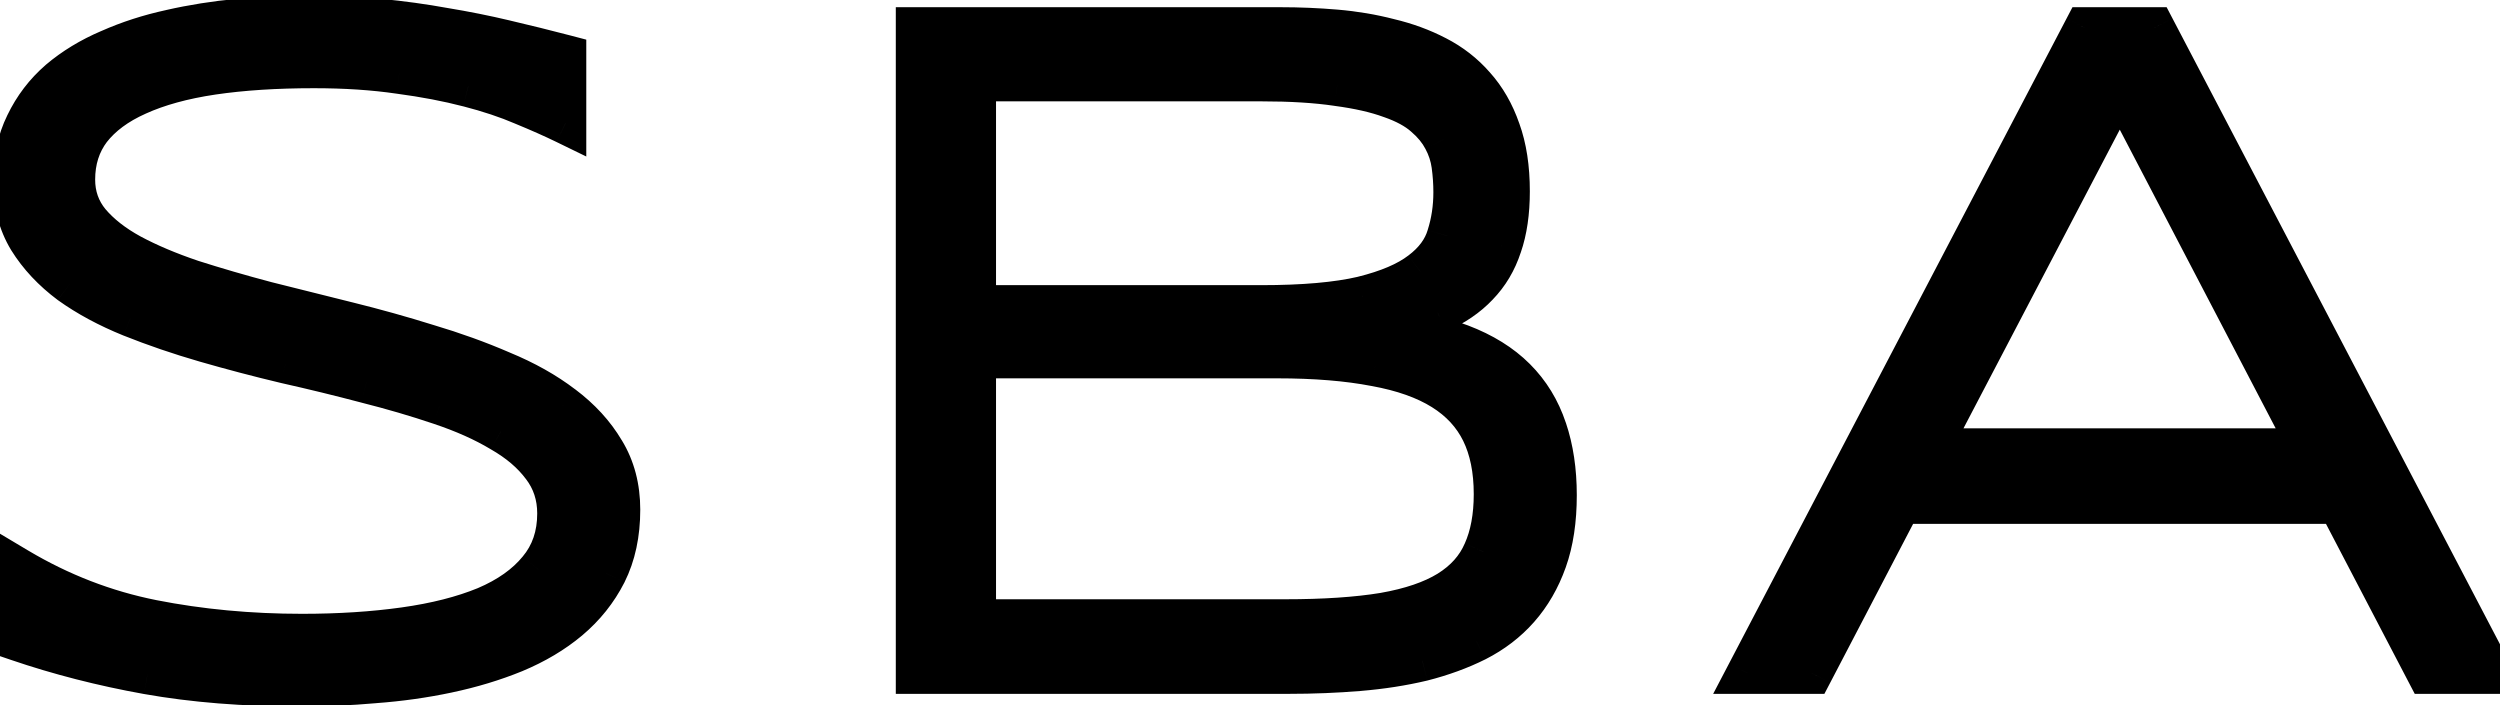 <svg xmlns="http://www.w3.org/2000/svg" width="78" height="22" viewBox="0 0 78 22" fill="none"><path d="M17.644 3.847C17.263 3.661 16.823 3.466 16.325 3.261C15.827 3.046 15.256 2.855 14.611 2.689C13.977 2.523 13.259 2.387 12.458 2.279C11.657 2.162 10.769 2.104 9.792 2.104C8.61 2.104 7.556 2.172 6.628 2.309C5.71 2.445 4.929 2.66 4.284 2.953C3.649 3.236 3.161 3.598 2.819 4.037C2.487 4.477 2.321 4.999 2.321 5.604C2.321 6.112 2.478 6.557 2.79 6.938C3.112 7.318 3.542 7.655 4.079 7.948C4.626 8.241 5.261 8.51 5.983 8.754C6.716 8.988 7.487 9.213 8.298 9.428C9.118 9.633 9.958 9.843 10.817 10.058C11.687 10.273 12.526 10.507 13.337 10.761C14.157 11.005 14.929 11.283 15.651 11.596C16.384 11.898 17.019 12.255 17.556 12.665C18.102 13.075 18.532 13.544 18.845 14.071C19.167 14.599 19.328 15.209 19.328 15.902C19.328 16.654 19.186 17.314 18.903 17.88C18.62 18.436 18.234 18.92 17.746 19.33C17.268 19.73 16.701 20.067 16.047 20.341C15.402 20.605 14.709 20.814 13.967 20.971C13.234 21.127 12.473 21.234 11.682 21.293C10.9 21.361 10.129 21.395 9.367 21.395C7.619 21.395 6.032 21.269 4.606 21.015C3.19 20.761 1.838 20.414 0.549 19.975V17.733C1.877 18.524 3.278 19.066 4.753 19.359C6.237 19.652 7.795 19.799 9.426 19.799C10.578 19.799 11.643 19.73 12.619 19.594C13.596 19.457 14.44 19.242 15.153 18.949C15.866 18.646 16.418 18.256 16.809 17.777C17.209 17.299 17.409 16.713 17.409 16.02C17.409 15.463 17.248 14.975 16.926 14.555C16.613 14.135 16.184 13.769 15.637 13.456C15.1 13.134 14.465 12.851 13.732 12.606C13.01 12.362 12.243 12.138 11.433 11.933C10.622 11.718 9.782 11.513 8.913 11.317C8.054 11.112 7.219 10.893 6.408 10.658C5.598 10.424 4.826 10.16 4.094 9.867C3.371 9.574 2.736 9.232 2.189 8.842C1.652 8.441 1.223 7.982 0.9 7.465C0.588 6.947 0.432 6.347 0.432 5.663C0.432 4.989 0.559 4.394 0.812 3.876C1.066 3.349 1.413 2.895 1.853 2.514C2.302 2.133 2.824 1.815 3.42 1.562C4.016 1.298 4.65 1.093 5.324 0.946C6.008 0.79 6.716 0.678 7.448 0.609C8.181 0.541 8.903 0.507 9.616 0.507C10.398 0.507 11.135 0.541 11.828 0.609C12.531 0.678 13.205 0.771 13.85 0.888C14.504 0.995 15.139 1.122 15.754 1.269C16.379 1.415 17.009 1.571 17.644 1.737V3.847ZM48.548 15.448C48.548 16.23 48.446 16.908 48.241 17.484C48.035 18.061 47.748 18.559 47.376 18.979C47.015 19.389 46.576 19.726 46.058 19.989C45.55 20.243 44.989 20.448 44.373 20.605C43.758 20.751 43.099 20.854 42.396 20.912C41.693 20.971 40.965 21 40.213 21H28.597V0.873H39.95C40.526 0.873 41.102 0.897 41.678 0.946C42.254 0.995 42.806 1.088 43.333 1.225C43.87 1.352 44.364 1.532 44.813 1.767C45.272 2.001 45.667 2.309 45.999 2.689C46.341 3.07 46.605 3.529 46.79 4.066C46.986 4.604 47.083 5.238 47.083 5.971C47.083 6.625 47 7.191 46.834 7.67C46.678 8.148 46.434 8.559 46.102 8.9C45.78 9.242 45.365 9.525 44.857 9.75C44.349 9.965 43.753 10.136 43.07 10.263C44.046 10.331 44.881 10.497 45.575 10.761C46.268 11.024 46.834 11.376 47.274 11.815C47.713 12.255 48.035 12.782 48.241 13.398C48.446 14.003 48.548 14.687 48.548 15.448ZM45.37 6C45.37 5.717 45.35 5.434 45.311 5.15C45.272 4.867 45.184 4.599 45.047 4.345C44.91 4.081 44.71 3.837 44.447 3.612C44.193 3.388 43.841 3.197 43.392 3.041C42.943 2.875 42.386 2.748 41.722 2.66C41.068 2.562 40.277 2.514 39.349 2.514H30.428V9.545H39.349C40.667 9.545 41.722 9.452 42.513 9.267C43.304 9.071 43.91 8.812 44.33 8.49C44.759 8.168 45.038 7.792 45.164 7.362C45.301 6.933 45.37 6.479 45.37 6ZM46.629 15.419C46.629 14.657 46.498 14.008 46.234 13.471C45.97 12.934 45.565 12.494 45.018 12.152C44.471 11.81 43.768 11.562 42.909 11.405C42.049 11.239 41.029 11.156 39.847 11.156H30.428V19.345H40.096C41.317 19.345 42.342 19.276 43.172 19.14C44.012 18.993 44.686 18.764 45.194 18.451C45.711 18.129 46.078 17.719 46.292 17.221C46.517 16.723 46.629 16.122 46.629 15.419ZM75.732 21L72.964 15.697H59.297L56.528 21H54.521L65.053 0.873H67.207L77.739 21H75.732ZM66.138 2.646L60.19 14.013H72.07L66.138 2.646Z" fill="black"></path><path d="M17.644 3.847L17.36 4.429L18.292 4.883V3.847H17.644ZM16.325 3.261L16.068 3.856L16.078 3.86L16.325 3.261ZM14.611 2.689L14.447 3.317L14.45 3.317L14.611 2.689ZM12.458 2.279L12.364 2.921L12.372 2.922L12.458 2.279ZM6.628 2.309L6.533 1.667L6.532 1.668L6.628 2.309ZM4.284 2.953L4.548 3.545L4.552 3.543L4.284 2.953ZM2.819 4.037L2.308 3.639L2.302 3.646L2.819 4.037ZM2.79 6.938L2.289 7.349L2.295 7.356L2.79 6.938ZM4.079 7.948L3.769 8.517L3.773 8.52L4.079 7.948ZM5.983 8.754L5.776 9.368L5.786 9.371L5.983 8.754ZM8.298 9.428L8.132 10.054L8.141 10.056L8.298 9.428ZM10.817 10.058L10.66 10.686L10.662 10.687L10.817 10.058ZM13.337 10.761L13.143 11.379L13.152 11.382L13.337 10.761ZM15.651 11.596L15.394 12.191L15.404 12.195L15.651 11.596ZM17.556 12.665L17.162 13.18L17.167 13.184L17.556 12.665ZM18.845 14.071L18.287 14.402L18.292 14.409L18.845 14.071ZM18.903 17.88L19.481 18.174L19.483 18.17L18.903 17.88ZM17.746 19.33L18.162 19.827L18.163 19.826L17.746 19.33ZM16.047 20.341L16.292 20.941L16.297 20.939L16.047 20.341ZM13.967 20.971L13.833 20.337L13.832 20.337L13.967 20.971ZM11.682 21.293L11.634 20.646L11.625 20.647L11.682 21.293ZM4.606 21.015L4.492 21.653L4.493 21.653L4.606 21.015ZM0.549 19.975H-0.099V20.438L0.34 20.588L0.549 19.975ZM0.549 17.733L0.88 17.177L-0.099 16.593V17.733H0.549ZM4.753 19.359L4.627 19.995L4.627 19.995L4.753 19.359ZM15.153 18.949L15.4 19.549L15.407 19.546L15.153 18.949ZM16.809 17.777L16.311 17.361L16.306 17.367L16.809 17.777ZM16.926 14.555L16.406 14.942L16.412 14.949L16.926 14.555ZM15.637 13.456L15.303 14.012L15.315 14.019L15.637 13.456ZM13.732 12.606L13.525 13.22L13.527 13.221L13.732 12.606ZM11.433 11.933L11.267 12.559L11.274 12.561L11.433 11.933ZM8.913 11.317L8.763 11.948L8.771 11.95L8.913 11.317ZM4.094 9.867L3.85 10.468L3.853 10.469L4.094 9.867ZM2.189 8.842L1.802 9.362L1.813 9.369L2.189 8.842ZM0.9 7.465L0.345 7.8L0.35 7.807L0.9 7.465ZM0.812 3.876L1.394 4.161L1.396 4.157L0.812 3.876ZM1.853 2.514L1.433 2.019L1.428 2.024L1.853 2.514ZM3.42 1.562L3.674 2.158L3.682 2.154L3.42 1.562ZM5.324 0.946L5.462 1.58L5.469 1.578L5.324 0.946ZM11.828 0.609L11.764 1.254L11.765 1.254L11.828 0.609ZM13.85 0.888L13.734 1.525L13.745 1.527L13.85 0.888ZM15.754 1.269L15.604 1.899L15.606 1.9L15.754 1.269ZM17.644 1.737H18.292V1.237L17.808 1.11L17.644 1.737ZM17.927 3.264C17.532 3.071 17.079 2.87 16.572 2.661L16.078 3.86C16.567 4.061 16.994 4.251 17.36 4.429L17.927 3.264ZM16.582 2.666C16.047 2.435 15.443 2.234 14.773 2.062L14.45 3.317C15.069 3.477 15.607 3.657 16.069 3.856L16.582 2.666ZM14.775 2.062C14.11 1.888 13.366 1.747 12.544 1.637L12.372 2.922C13.152 3.026 13.843 3.159 14.447 3.317L14.775 2.062ZM12.552 1.638C11.714 1.515 10.794 1.455 9.792 1.455V2.752C10.743 2.752 11.6 2.809 12.364 2.921L12.552 1.638ZM9.792 1.455C8.586 1.455 7.499 1.525 6.533 1.667L6.722 2.95C7.612 2.819 8.634 2.752 9.792 2.752V1.455ZM6.532 1.668C5.572 1.811 4.729 2.039 4.016 2.363L4.552 3.543C5.128 3.282 5.848 3.08 6.723 2.95L6.532 1.668ZM4.02 2.361C3.312 2.677 2.729 3.097 2.308 3.639L3.331 4.435C3.593 4.098 3.987 3.795 4.548 3.545L4.02 2.361ZM2.302 3.646C1.877 4.21 1.673 4.873 1.673 5.604H2.969C2.969 5.125 3.098 4.744 3.336 4.428L2.302 3.646ZM1.673 5.604C1.673 6.257 1.878 6.848 2.289 7.349L3.291 6.526C3.077 6.265 2.969 5.967 2.969 5.604H1.673ZM2.295 7.356C2.679 7.81 3.177 8.194 3.769 8.517L4.389 7.379C3.907 7.116 3.545 6.827 3.285 6.519L2.295 7.356ZM3.773 8.52C4.358 8.833 5.027 9.115 5.776 9.368L6.191 8.14C5.495 7.905 4.894 7.65 4.385 7.377L3.773 8.52ZM5.786 9.371C6.53 9.609 7.312 9.837 8.132 10.054L8.464 8.801C7.663 8.589 6.902 8.367 6.181 8.137L5.786 9.371ZM8.141 10.056C8.142 10.057 8.144 10.057 8.145 10.058C8.147 10.058 8.149 10.059 8.15 10.059C8.152 10.059 8.153 10.06 8.155 10.06C8.157 10.06 8.158 10.061 8.16 10.061C8.161 10.062 8.163 10.062 8.165 10.062C8.166 10.063 8.168 10.063 8.169 10.064C8.171 10.064 8.173 10.065 8.174 10.065C8.176 10.065 8.178 10.066 8.179 10.066C8.181 10.066 8.182 10.067 8.184 10.067C8.186 10.068 8.187 10.068 8.189 10.069C8.19 10.069 8.192 10.069 8.194 10.07C8.195 10.07 8.197 10.071 8.198 10.071C8.2 10.071 8.202 10.072 8.203 10.072C8.205 10.073 8.206 10.073 8.208 10.073C8.21 10.074 8.211 10.074 8.213 10.075C8.214 10.075 8.216 10.075 8.218 10.076C8.219 10.076 8.221 10.077 8.222 10.077C8.224 10.077 8.226 10.078 8.227 10.078C8.229 10.079 8.23 10.079 8.232 10.079C8.234 10.08 8.235 10.08 8.237 10.081C8.238 10.081 8.24 10.081 8.242 10.082C8.243 10.082 8.245 10.083 8.246 10.083C8.248 10.083 8.25 10.084 8.251 10.084C8.253 10.085 8.255 10.085 8.256 10.085C8.258 10.086 8.259 10.086 8.261 10.087C8.263 10.087 8.264 10.087 8.266 10.088C8.267 10.088 8.269 10.089 8.271 10.089C8.272 10.089 8.274 10.09 8.275 10.09C8.277 10.091 8.279 10.091 8.28 10.091C8.282 10.092 8.283 10.092 8.285 10.093C8.287 10.093 8.288 10.093 8.29 10.094C8.291 10.094 8.293 10.095 8.295 10.095C8.296 10.095 8.298 10.096 8.3 10.096C8.301 10.097 8.303 10.097 8.304 10.098C8.306 10.098 8.308 10.098 8.309 10.099C8.311 10.099 8.312 10.1 8.314 10.1C8.316 10.1 8.317 10.101 8.319 10.101C8.32 10.101 8.322 10.102 8.324 10.102C8.325 10.103 8.327 10.103 8.328 10.104C8.33 10.104 8.332 10.104 8.333 10.105C8.335 10.105 8.336 10.105 8.338 10.106C8.34 10.106 8.341 10.107 8.343 10.107C8.345 10.107 8.346 10.108 8.348 10.108C8.349 10.109 8.351 10.109 8.353 10.11C8.354 10.11 8.356 10.11 8.357 10.111C8.359 10.111 8.361 10.111 8.362 10.112C8.364 10.112 8.365 10.113 8.367 10.113C8.369 10.114 8.37 10.114 8.372 10.114C8.373 10.115 8.375 10.115 8.377 10.116C8.378 10.116 8.38 10.116 8.382 10.117C8.383 10.117 8.385 10.118 8.386 10.118C8.388 10.118 8.39 10.119 8.391 10.119C8.393 10.12 8.394 10.12 8.396 10.12C8.398 10.121 8.399 10.121 8.401 10.122C8.402 10.122 8.404 10.122 8.406 10.123C8.407 10.123 8.409 10.124 8.411 10.124C8.412 10.124 8.414 10.125 8.415 10.125C8.417 10.126 8.419 10.126 8.42 10.126C8.422 10.127 8.423 10.127 8.425 10.128C8.427 10.128 8.428 10.128 8.43 10.129C8.431 10.129 8.433 10.13 8.435 10.13C8.436 10.13 8.438 10.131 8.44 10.131C8.441 10.132 8.443 10.132 8.444 10.133C8.446 10.133 8.448 10.133 8.449 10.134C8.451 10.134 8.452 10.134 8.454 10.135C8.456 10.135 8.457 10.136 8.459 10.136C8.46 10.136 8.462 10.137 8.464 10.137C8.465 10.138 8.467 10.138 8.469 10.139C8.47 10.139 8.472 10.139 8.473 10.14C8.475 10.14 8.477 10.14 8.478 10.141C8.48 10.141 8.481 10.142 8.483 10.142C8.485 10.143 8.486 10.143 8.488 10.143C8.489 10.144 8.491 10.144 8.493 10.145C8.494 10.145 8.496 10.145 8.498 10.146C8.499 10.146 8.501 10.147 8.502 10.147C8.504 10.147 8.506 10.148 8.507 10.148C8.509 10.149 8.51 10.149 8.512 10.149C8.514 10.15 8.515 10.15 8.517 10.151C8.519 10.151 8.52 10.151 8.522 10.152C8.523 10.152 8.525 10.153 8.527 10.153C8.528 10.153 8.53 10.154 8.531 10.154C8.533 10.155 8.535 10.155 8.536 10.155C8.538 10.156 8.54 10.156 8.541 10.157C8.543 10.157 8.544 10.158 8.546 10.158C8.548 10.158 8.549 10.159 8.551 10.159C8.552 10.159 8.554 10.16 8.556 10.16C8.557 10.161 8.559 10.161 8.561 10.162C8.562 10.162 8.564 10.162 8.565 10.163C8.567 10.163 8.569 10.164 8.57 10.164C8.572 10.164 8.573 10.165 8.575 10.165C8.577 10.165 8.578 10.166 8.58 10.166C8.582 10.167 8.583 10.167 8.585 10.168C8.586 10.168 8.588 10.168 8.59 10.169C8.591 10.169 8.593 10.17 8.594 10.17C8.596 10.17 8.598 10.171 8.599 10.171C8.601 10.172 8.603 10.172 8.604 10.172C8.606 10.173 8.607 10.173 8.609 10.174C8.611 10.174 8.612 10.174 8.614 10.175C8.615 10.175 8.617 10.176 8.619 10.176C8.62 10.176 8.622 10.177 8.624 10.177C8.625 10.178 8.627 10.178 8.628 10.178C8.63 10.179 8.632 10.179 8.633 10.18C8.635 10.18 8.636 10.181 8.638 10.181C8.64 10.181 8.641 10.182 8.643 10.182C8.645 10.182 8.646 10.183 8.648 10.183C8.649 10.184 8.651 10.184 8.653 10.184C8.654 10.185 8.656 10.185 8.658 10.186C8.659 10.186 8.661 10.187 8.662 10.187C8.664 10.187 8.666 10.188 8.667 10.188C8.669 10.189 8.67 10.189 8.672 10.189C8.674 10.19 8.675 10.19 8.677 10.191C8.679 10.191 8.68 10.191 8.682 10.192C8.683 10.192 8.685 10.193 8.687 10.193C8.688 10.193 8.69 10.194 8.691 10.194C8.693 10.195 8.695 10.195 8.696 10.195C8.698 10.196 8.7 10.196 8.701 10.197C8.703 10.197 8.704 10.197 8.706 10.198C8.708 10.198 8.709 10.199 8.711 10.199C8.713 10.2 8.714 10.2 8.716 10.2C8.717 10.201 8.719 10.201 8.721 10.201C8.722 10.202 8.724 10.202 8.726 10.203C8.727 10.203 8.729 10.204 8.73 10.204C8.732 10.204 8.734 10.205 8.735 10.205C8.737 10.206 8.738 10.206 8.74 10.206C8.742 10.207 8.743 10.207 8.745 10.208C8.747 10.208 8.748 10.208 8.75 10.209C8.751 10.209 8.753 10.21 8.755 10.21C8.756 10.21 8.758 10.211 8.76 10.211C8.761 10.212 8.763 10.212 8.764 10.213C8.766 10.213 8.768 10.213 8.769 10.214C8.771 10.214 8.773 10.214 8.774 10.215C8.776 10.215 8.777 10.216 8.779 10.216C8.781 10.216 8.782 10.217 8.784 10.217C8.786 10.218 8.787 10.218 8.789 10.219C8.79 10.219 8.792 10.219 8.794 10.22C8.795 10.22 8.797 10.221 8.798 10.221C8.8 10.221 8.802 10.222 8.803 10.222C8.805 10.223 8.807 10.223 8.808 10.223C8.81 10.224 8.811 10.224 8.813 10.225C8.815 10.225 8.816 10.225 8.818 10.226C8.82 10.226 8.821 10.227 8.823 10.227C8.824 10.227 8.826 10.228 8.828 10.228C8.829 10.229 8.831 10.229 8.833 10.229C8.834 10.23 8.836 10.23 8.837 10.231C8.839 10.231 8.841 10.232 8.842 10.232C8.844 10.232 8.846 10.233 8.847 10.233C8.849 10.234 8.85 10.234 8.852 10.234C8.854 10.235 8.855 10.235 8.857 10.236C8.859 10.236 8.86 10.236 8.862 10.237C8.863 10.237 8.865 10.238 8.867 10.238C8.868 10.238 8.87 10.239 8.872 10.239C8.873 10.24 8.875 10.24 8.876 10.241C8.878 10.241 8.88 10.241 8.881 10.242C8.883 10.242 8.885 10.242 8.886 10.243C8.888 10.243 8.889 10.244 8.891 10.244C8.893 10.245 8.894 10.245 8.896 10.245C8.898 10.246 8.899 10.246 8.901 10.247C8.902 10.247 8.904 10.247 8.906 10.248C8.907 10.248 8.909 10.249 8.911 10.249C8.912 10.249 8.914 10.25 8.915 10.25C8.917 10.251 8.919 10.251 8.92 10.251C8.922 10.252 8.924 10.252 8.925 10.253C8.927 10.253 8.928 10.254 8.93 10.254C8.932 10.254 8.933 10.255 8.935 10.255C8.937 10.255 8.938 10.256 8.94 10.256C8.941 10.257 8.943 10.257 8.945 10.258C8.946 10.258 8.948 10.258 8.95 10.259C8.951 10.259 8.953 10.26 8.954 10.26C8.956 10.26 8.958 10.261 8.959 10.261C8.961 10.262 8.963 10.262 8.964 10.262C8.966 10.263 8.967 10.263 8.969 10.264C8.971 10.264 8.972 10.264 8.974 10.265C8.976 10.265 8.977 10.266 8.979 10.266C8.98 10.267 8.982 10.267 8.984 10.267C8.985 10.268 8.987 10.268 8.989 10.268C8.99 10.269 8.992 10.269 8.994 10.27C8.995 10.27 8.997 10.271 8.998 10.271C9 10.271 9.002 10.272 9.003 10.272C9.005 10.273 9.007 10.273 9.008 10.273C9.01 10.274 9.011 10.274 9.013 10.275C9.015 10.275 9.016 10.275 9.018 10.276C9.02 10.276 9.021 10.277 9.023 10.277C9.024 10.277 9.026 10.278 9.028 10.278C9.029 10.279 9.031 10.279 9.033 10.28C9.034 10.28 9.036 10.28 9.038 10.281C9.039 10.281 9.041 10.282 9.042 10.282C9.044 10.282 9.046 10.283 9.047 10.283C9.049 10.284 9.051 10.284 9.052 10.284C9.054 10.285 9.055 10.285 9.057 10.286C9.059 10.286 9.06 10.286 9.062 10.287C9.064 10.287 9.065 10.288 9.067 10.288C9.068 10.289 9.07 10.289 9.072 10.289C9.073 10.29 9.075 10.29 9.077 10.29C9.078 10.291 9.08 10.291 9.082 10.292C9.083 10.292 9.085 10.293 9.086 10.293C9.088 10.293 9.09 10.294 9.091 10.294C9.093 10.295 9.095 10.295 9.096 10.295C9.098 10.296 9.099 10.296 9.101 10.297C9.103 10.297 9.104 10.297 9.106 10.298C9.108 10.298 9.109 10.299 9.111 10.299C9.113 10.3 9.114 10.3 9.116 10.3C9.117 10.301 9.119 10.301 9.121 10.302C9.122 10.302 9.124 10.302 9.126 10.303C9.127 10.303 9.129 10.304 9.13 10.304C9.132 10.304 9.134 10.305 9.135 10.305C9.137 10.306 9.139 10.306 9.14 10.306C9.142 10.307 9.144 10.307 9.145 10.308C9.147 10.308 9.148 10.309 9.15 10.309C9.152 10.309 9.153 10.31 9.155 10.31C9.157 10.31 9.158 10.311 9.16 10.311C9.162 10.312 9.163 10.312 9.165 10.313C9.166 10.313 9.168 10.313 9.17 10.314C9.171 10.314 9.173 10.315 9.175 10.315C9.176 10.315 9.178 10.316 9.179 10.316C9.181 10.317 9.183 10.317 9.184 10.318C9.186 10.318 9.188 10.318 9.189 10.319C9.191 10.319 9.193 10.319 9.194 10.32C9.196 10.32 9.197 10.321 9.199 10.321C9.201 10.322 9.202 10.322 9.204 10.322C9.206 10.323 9.207 10.323 9.209 10.324C9.211 10.324 9.212 10.324 9.214 10.325C9.215 10.325 9.217 10.326 9.219 10.326C9.22 10.326 9.222 10.327 9.224 10.327C9.225 10.328 9.227 10.328 9.229 10.329C9.23 10.329 9.232 10.329 9.233 10.33C9.235 10.33 9.237 10.331 9.238 10.331C9.24 10.331 9.242 10.332 9.243 10.332C9.245 10.333 9.247 10.333 9.248 10.333C9.25 10.334 9.251 10.334 9.253 10.335C9.255 10.335 9.256 10.335 9.258 10.336C9.26 10.336 9.261 10.337 9.263 10.337C9.265 10.338 9.266 10.338 9.268 10.338C9.269 10.339 9.271 10.339 9.273 10.339C9.274 10.34 9.276 10.34 9.278 10.341C9.279 10.341 9.281 10.342 9.283 10.342C9.284 10.342 9.286 10.343 9.287 10.343C9.289 10.344 9.291 10.344 9.292 10.345C9.294 10.345 9.296 10.345 9.297 10.346C9.299 10.346 9.301 10.347 9.302 10.347C9.304 10.347 9.305 10.348 9.307 10.348C9.309 10.348 9.31 10.349 9.312 10.349C9.314 10.35 9.315 10.35 9.317 10.351C9.319 10.351 9.32 10.351 9.322 10.352C9.323 10.352 9.325 10.353 9.327 10.353C9.328 10.354 9.33 10.354 9.332 10.354C9.333 10.355 9.335 10.355 9.337 10.355C9.338 10.356 9.34 10.356 9.341 10.357C9.343 10.357 9.345 10.358 9.346 10.358C9.348 10.358 9.35 10.359 9.351 10.359C9.353 10.36 9.355 10.36 9.356 10.36C9.358 10.361 9.36 10.361 9.361 10.362C9.363 10.362 9.364 10.363 9.366 10.363C9.368 10.363 9.369 10.364 9.371 10.364C9.373 10.364 9.374 10.365 9.376 10.365C9.378 10.366 9.379 10.366 9.381 10.367C9.382 10.367 9.384 10.367 9.386 10.368C9.387 10.368 9.389 10.369 9.391 10.369C9.392 10.37 9.394 10.37 9.396 10.37C9.397 10.371 9.399 10.371 9.401 10.371C9.402 10.372 9.404 10.372 9.405 10.373C9.407 10.373 9.409 10.374 9.41 10.374C9.412 10.374 9.414 10.375 9.415 10.375C9.417 10.376 9.419 10.376 9.42 10.376C9.422 10.377 9.424 10.377 9.425 10.378C9.427 10.378 9.428 10.379 9.43 10.379C9.432 10.379 9.433 10.38 9.435 10.38C9.437 10.38 9.438 10.381 9.44 10.381C9.442 10.382 9.443 10.382 9.445 10.383C9.447 10.383 9.448 10.383 9.45 10.384C9.451 10.384 9.453 10.385 9.455 10.385C9.456 10.386 9.458 10.386 9.46 10.386C9.461 10.387 9.463 10.387 9.465 10.387C9.466 10.388 9.468 10.388 9.469 10.389C9.471 10.389 9.473 10.39 9.474 10.39C9.476 10.39 9.478 10.391 9.479 10.391C9.481 10.392 9.483 10.392 9.484 10.392C9.486 10.393 9.488 10.393 9.489 10.394C9.491 10.394 9.492 10.395 9.494 10.395C9.496 10.395 9.497 10.396 9.499 10.396C9.501 10.396 9.502 10.397 9.504 10.397C9.506 10.398 9.507 10.398 9.509 10.399C9.511 10.399 9.512 10.399 9.514 10.4C9.516 10.4 9.517 10.401 9.519 10.401C9.52 10.402 9.522 10.402 9.524 10.402C9.525 10.403 9.527 10.403 9.529 10.403C9.53 10.404 9.532 10.404 9.534 10.405C9.535 10.405 9.537 10.406 9.539 10.406C9.54 10.406 9.542 10.407 9.543 10.407C9.545 10.408 9.547 10.408 9.548 10.409C9.55 10.409 9.552 10.409 9.553 10.41C9.555 10.41 9.557 10.411 9.558 10.411C9.56 10.411 9.562 10.412 9.563 10.412C9.565 10.413 9.567 10.413 9.568 10.413C9.57 10.414 9.571 10.414 9.573 10.415C9.575 10.415 9.576 10.415 9.578 10.416C9.58 10.416 9.581 10.417 9.583 10.417C9.585 10.418 9.586 10.418 9.588 10.418C9.59 10.419 9.591 10.419 9.593 10.42C9.594 10.42 9.596 10.42 9.598 10.421C9.599 10.421 9.601 10.422 9.603 10.422C9.604 10.422 9.606 10.423 9.608 10.423C9.609 10.424 9.611 10.424 9.613 10.425C9.614 10.425 9.616 10.425 9.618 10.426C9.619 10.426 9.621 10.427 9.622 10.427C9.624 10.427 9.626 10.428 9.627 10.428C9.629 10.429 9.631 10.429 9.632 10.43C9.634 10.43 9.636 10.43 9.637 10.431C9.639 10.431 9.641 10.431 9.642 10.432C9.644 10.432 9.646 10.433 9.647 10.433C9.649 10.434 9.651 10.434 9.652 10.434C9.654 10.435 9.655 10.435 9.657 10.436C9.659 10.436 9.66 10.437 9.662 10.437C9.664 10.437 9.665 10.438 9.667 10.438C9.669 10.438 9.67 10.439 9.672 10.439C9.674 10.44 9.675 10.44 9.677 10.441C9.679 10.441 9.68 10.441 9.682 10.442C9.683 10.442 9.685 10.443 9.687 10.443C9.688 10.444 9.69 10.444 9.692 10.444C9.693 10.445 9.695 10.445 9.697 10.445C9.698 10.446 9.7 10.446 9.702 10.447C9.703 10.447 9.705 10.448 9.707 10.448C9.708 10.448 9.71 10.449 9.712 10.449C9.713 10.45 9.715 10.45 9.716 10.45C9.718 10.451 9.72 10.451 9.721 10.452C9.723 10.452 9.725 10.453 9.726 10.453C9.728 10.453 9.73 10.454 9.731 10.454C9.733 10.455 9.735 10.455 9.736 10.455C9.738 10.456 9.74 10.456 9.741 10.457C9.743 10.457 9.745 10.457 9.746 10.458C9.748 10.458 9.749 10.459 9.751 10.459C9.753 10.46 9.754 10.46 9.756 10.46C9.758 10.461 9.759 10.461 9.761 10.462C9.763 10.462 9.764 10.463 9.766 10.463C9.768 10.463 9.769 10.464 9.771 10.464C9.773 10.464 9.774 10.465 9.776 10.465C9.778 10.466 9.779 10.466 9.781 10.467C9.783 10.467 9.784 10.467 9.786 10.468C9.787 10.468 9.789 10.469 9.791 10.469C9.792 10.47 9.794 10.47 9.796 10.47C9.797 10.471 9.799 10.471 9.801 10.472C9.802 10.472 9.804 10.472 9.806 10.473C9.807 10.473 9.809 10.474 9.811 10.474C9.812 10.474 9.814 10.475 9.816 10.475C9.817 10.476 9.819 10.476 9.821 10.476C9.822 10.477 9.824 10.477 9.826 10.478C9.827 10.478 9.829 10.479 9.83 10.479C9.832 10.479 9.834 10.48 9.835 10.48C9.837 10.481 9.839 10.481 9.84 10.482C9.842 10.482 9.844 10.482 9.845 10.483C9.847 10.483 9.849 10.483 9.85 10.484C9.852 10.484 9.854 10.485 9.855 10.485C9.857 10.486 9.859 10.486 9.86 10.486C9.862 10.487 9.864 10.487 9.865 10.488C9.867 10.488 9.869 10.489 9.87 10.489C9.872 10.489 9.873 10.49 9.875 10.49C9.877 10.491 9.878 10.491 9.88 10.491C9.882 10.492 9.883 10.492 9.885 10.493C9.887 10.493 9.888 10.493 9.89 10.494C9.892 10.494 9.893 10.495 9.895 10.495C9.897 10.495 9.898 10.496 9.9 10.496C9.902 10.497 9.903 10.497 9.905 10.498C9.907 10.498 9.908 10.498 9.91 10.499C9.912 10.499 9.913 10.5 9.915 10.5C9.917 10.501 9.918 10.501 9.92 10.501C9.921 10.502 9.923 10.502 9.925 10.503C9.926 10.503 9.928 10.503 9.93 10.504C9.931 10.504 9.933 10.505 9.935 10.505C9.936 10.505 9.938 10.506 9.94 10.506C9.941 10.507 9.943 10.507 9.945 10.508C9.946 10.508 9.948 10.508 9.95 10.509C9.951 10.509 9.953 10.51 9.955 10.51C9.956 10.51 9.958 10.511 9.96 10.511C9.961 10.512 9.963 10.512 9.965 10.512C9.966 10.513 9.968 10.513 9.97 10.514C9.971 10.514 9.973 10.515 9.975 10.515C9.976 10.515 9.978 10.516 9.979 10.516C9.981 10.517 9.983 10.517 9.984 10.518C9.986 10.518 9.988 10.518 9.989 10.519C9.991 10.519 9.993 10.52 9.994 10.52C9.996 10.52 9.998 10.521 9.999 10.521C10.001 10.522 10.003 10.522 10.004 10.523C10.006 10.523 10.008 10.523 10.009 10.524C10.011 10.524 10.013 10.524 10.014 10.525C10.016 10.525 10.018 10.526 10.019 10.526C10.021 10.527 10.023 10.527 10.024 10.527C10.026 10.528 10.028 10.528 10.029 10.529C10.031 10.529 10.033 10.53 10.034 10.53C10.036 10.53 10.038 10.531 10.039 10.531C10.041 10.532 10.043 10.532 10.044 10.532C10.046 10.533 10.047 10.533 10.049 10.534C10.051 10.534 10.053 10.534 10.054 10.535C10.056 10.535 10.057 10.536 10.059 10.536C10.061 10.537 10.062 10.537 10.064 10.537C10.066 10.538 10.068 10.538 10.069 10.539C10.071 10.539 10.072 10.54 10.074 10.54C10.076 10.54 10.077 10.541 10.079 10.541C10.081 10.542 10.082 10.542 10.084 10.542C10.086 10.543 10.087 10.543 10.089 10.544C10.091 10.544 10.092 10.544 10.094 10.545C10.096 10.545 10.097 10.546 10.099 10.546C10.101 10.546 10.102 10.547 10.104 10.547C10.106 10.548 10.107 10.548 10.109 10.549C10.111 10.549 10.112 10.549 10.114 10.55C10.116 10.55 10.117 10.551 10.119 10.551C10.121 10.552 10.122 10.552 10.124 10.552C10.126 10.553 10.127 10.553 10.129 10.554C10.131 10.554 10.132 10.554 10.134 10.555C10.136 10.555 10.137 10.556 10.139 10.556C10.141 10.556 10.142 10.557 10.144 10.557C10.146 10.558 10.147 10.558 10.149 10.559C10.151 10.559 10.152 10.559 10.154 10.56C10.156 10.56 10.157 10.561 10.159 10.561C10.161 10.562 10.162 10.562 10.164 10.562C10.165 10.563 10.167 10.563 10.169 10.564C10.171 10.564 10.172 10.564 10.174 10.565C10.175 10.565 10.177 10.566 10.179 10.566C10.181 10.566 10.182 10.567 10.184 10.567C10.185 10.568 10.187 10.568 10.189 10.569C10.191 10.569 10.192 10.569 10.194 10.57C10.195 10.57 10.197 10.571 10.199 10.571C10.2 10.572 10.202 10.572 10.204 10.572C10.206 10.573 10.207 10.573 10.209 10.574C10.21 10.574 10.212 10.574 10.214 10.575C10.216 10.575 10.217 10.576 10.219 10.576C10.22 10.576 10.222 10.577 10.224 10.577C10.226 10.578 10.227 10.578 10.229 10.579C10.23 10.579 10.232 10.579 10.234 10.58C10.236 10.58 10.237 10.581 10.239 10.581C10.241 10.582 10.242 10.582 10.244 10.582C10.245 10.583 10.247 10.583 10.249 10.584C10.251 10.584 10.252 10.584 10.254 10.585C10.255 10.585 10.257 10.586 10.259 10.586C10.26 10.586 10.262 10.587 10.264 10.587C10.265 10.588 10.267 10.588 10.269 10.589C10.27 10.589 10.272 10.589 10.274 10.59C10.275 10.59 10.277 10.591 10.279 10.591C10.28 10.591 10.282 10.592 10.284 10.592C10.286 10.593 10.287 10.593 10.289 10.594C10.29 10.594 10.292 10.594 10.294 10.595C10.296 10.595 10.297 10.596 10.299 10.596C10.3 10.597 10.302 10.597 10.304 10.597C10.306 10.598 10.307 10.598 10.309 10.599C10.31 10.599 10.312 10.599 10.314 10.6C10.316 10.6 10.317 10.601 10.319 10.601C10.32 10.601 10.322 10.602 10.324 10.602C10.325 10.603 10.327 10.603 10.329 10.604C10.331 10.604 10.332 10.604 10.334 10.605C10.335 10.605 10.337 10.606 10.339 10.606C10.341 10.607 10.342 10.607 10.344 10.607C10.345 10.608 10.347 10.608 10.349 10.609C10.351 10.609 10.352 10.609 10.354 10.61C10.355 10.61 10.357 10.611 10.359 10.611C10.361 10.611 10.362 10.612 10.364 10.612C10.366 10.613 10.367 10.613 10.369 10.614C10.371 10.614 10.372 10.614 10.374 10.615C10.376 10.615 10.377 10.616 10.379 10.616C10.381 10.617 10.382 10.617 10.384 10.617C10.386 10.618 10.387 10.618 10.389 10.619C10.391 10.619 10.392 10.619 10.394 10.62C10.396 10.62 10.397 10.621 10.399 10.621C10.401 10.621 10.402 10.622 10.404 10.622C10.406 10.623 10.407 10.623 10.409 10.624C10.411 10.624 10.412 10.624 10.414 10.625C10.416 10.625 10.417 10.626 10.419 10.626C10.421 10.627 10.422 10.627 10.424 10.627C10.426 10.628 10.427 10.628 10.429 10.629C10.431 10.629 10.432 10.63 10.434 10.63C10.436 10.63 10.437 10.631 10.439 10.631C10.441 10.632 10.442 10.632 10.444 10.632C10.446 10.633 10.447 10.633 10.449 10.634C10.451 10.634 10.452 10.634 10.454 10.635C10.456 10.635 10.457 10.636 10.459 10.636C10.461 10.637 10.463 10.637 10.464 10.637C10.466 10.638 10.467 10.638 10.469 10.639C10.471 10.639 10.473 10.639 10.474 10.64C10.476 10.64 10.477 10.641 10.479 10.641C10.481 10.642 10.482 10.642 10.484 10.642C10.486 10.643 10.488 10.643 10.489 10.644C10.491 10.644 10.493 10.645 10.494 10.645C10.496 10.645 10.498 10.646 10.499 10.646C10.501 10.647 10.503 10.647 10.504 10.647C10.506 10.648 10.508 10.648 10.509 10.649C10.511 10.649 10.513 10.649 10.514 10.65C10.516 10.65 10.518 10.651 10.519 10.651C10.521 10.652 10.523 10.652 10.524 10.652C10.526 10.653 10.528 10.653 10.529 10.654C10.531 10.654 10.533 10.655 10.534 10.655C10.536 10.655 10.538 10.656 10.54 10.656C10.541 10.657 10.543 10.657 10.544 10.658C10.546 10.658 10.548 10.658 10.55 10.659C10.551 10.659 10.553 10.66 10.555 10.66C10.556 10.66 10.558 10.661 10.56 10.661C10.561 10.662 10.563 10.662 10.565 10.662C10.566 10.663 10.568 10.663 10.57 10.664C10.571 10.664 10.573 10.665 10.575 10.665C10.576 10.665 10.578 10.666 10.58 10.666C10.581 10.667 10.583 10.667 10.585 10.668C10.586 10.668 10.588 10.668 10.59 10.669C10.591 10.669 10.593 10.67 10.595 10.67C10.596 10.671 10.598 10.671 10.6 10.671C10.601 10.672 10.603 10.672 10.605 10.673C10.607 10.673 10.608 10.673 10.61 10.674C10.611 10.674 10.613 10.675 10.615 10.675C10.617 10.675 10.618 10.676 10.62 10.676C10.622 10.677 10.623 10.677 10.625 10.678C10.627 10.678 10.628 10.678 10.63 10.679C10.632 10.679 10.633 10.68 10.635 10.68C10.637 10.681 10.638 10.681 10.64 10.681C10.642 10.682 10.643 10.682 10.645 10.683C10.647 10.683 10.648 10.684 10.65 10.684C10.652 10.684 10.653 10.685 10.655 10.685C10.657 10.686 10.659 10.686 10.66 10.686L10.975 9.429C10.973 9.428 10.971 9.428 10.97 9.428C10.968 9.427 10.966 9.427 10.964 9.426C10.963 9.426 10.961 9.425 10.96 9.425C10.958 9.425 10.956 9.424 10.954 9.424C10.953 9.423 10.951 9.423 10.949 9.423C10.948 9.422 10.946 9.422 10.944 9.421C10.943 9.421 10.941 9.42 10.939 9.42C10.938 9.42 10.936 9.419 10.934 9.419C10.933 9.418 10.931 9.418 10.929 9.418C10.928 9.417 10.926 9.417 10.924 9.416C10.923 9.416 10.921 9.415 10.919 9.415C10.918 9.415 10.916 9.414 10.914 9.414C10.912 9.413 10.911 9.413 10.909 9.412C10.908 9.412 10.906 9.412 10.904 9.411C10.902 9.411 10.901 9.41 10.899 9.41C10.897 9.41 10.896 9.409 10.894 9.409C10.892 9.408 10.891 9.408 10.889 9.407C10.887 9.407 10.886 9.407 10.884 9.406C10.882 9.406 10.881 9.405 10.879 9.405C10.877 9.405 10.876 9.404 10.874 9.404C10.872 9.403 10.871 9.403 10.869 9.402C10.867 9.402 10.866 9.402 10.864 9.401C10.862 9.401 10.861 9.4 10.859 9.4C10.857 9.399 10.855 9.399 10.854 9.399C10.852 9.398 10.851 9.398 10.849 9.397C10.847 9.397 10.845 9.397 10.844 9.396C10.842 9.396 10.841 9.395 10.839 9.395C10.837 9.394 10.835 9.394 10.834 9.394C10.832 9.393 10.83 9.393 10.829 9.392C10.827 9.392 10.825 9.392 10.824 9.391C10.822 9.391 10.82 9.39 10.819 9.39C10.817 9.389 10.815 9.389 10.814 9.389C10.812 9.388 10.81 9.388 10.809 9.387C10.807 9.387 10.805 9.386 10.804 9.386C10.802 9.386 10.8 9.385 10.799 9.385C10.797 9.384 10.795 9.384 10.794 9.384C10.792 9.383 10.79 9.383 10.789 9.382C10.787 9.382 10.785 9.381 10.784 9.381C10.782 9.381 10.78 9.38 10.778 9.38C10.777 9.379 10.775 9.379 10.774 9.379C10.772 9.378 10.77 9.378 10.768 9.377C10.767 9.377 10.765 9.376 10.764 9.376C10.762 9.376 10.76 9.375 10.758 9.375C10.757 9.374 10.755 9.374 10.754 9.374C10.752 9.373 10.75 9.373 10.748 9.372C10.747 9.372 10.745 9.371 10.743 9.371C10.742 9.371 10.74 9.37 10.738 9.37C10.737 9.369 10.735 9.369 10.733 9.369C10.732 9.368 10.73 9.368 10.728 9.367C10.727 9.367 10.725 9.366 10.723 9.366C10.722 9.366 10.72 9.365 10.718 9.365C10.717 9.364 10.715 9.364 10.713 9.364C10.712 9.363 10.71 9.363 10.708 9.362C10.707 9.362 10.705 9.361 10.703 9.361C10.702 9.361 10.7 9.36 10.698 9.36C10.697 9.359 10.695 9.359 10.693 9.358C10.692 9.358 10.69 9.358 10.688 9.357C10.687 9.357 10.685 9.356 10.683 9.356C10.682 9.356 10.68 9.355 10.678 9.355C10.677 9.354 10.675 9.354 10.673 9.353C10.672 9.353 10.67 9.353 10.668 9.352C10.667 9.352 10.665 9.351 10.663 9.351C10.662 9.351 10.66 9.35 10.658 9.35C10.657 9.349 10.655 9.349 10.653 9.348C10.652 9.348 10.65 9.348 10.648 9.347C10.647 9.347 10.645 9.346 10.643 9.346C10.642 9.346 10.64 9.345 10.638 9.345C10.636 9.344 10.635 9.344 10.633 9.343C10.632 9.343 10.63 9.343 10.628 9.342C10.627 9.342 10.625 9.341 10.623 9.341C10.621 9.341 10.62 9.34 10.618 9.34C10.617 9.339 10.615 9.339 10.613 9.338C10.611 9.338 10.61 9.338 10.608 9.337C10.607 9.337 10.605 9.336 10.603 9.336C10.601 9.336 10.6 9.335 10.598 9.335C10.597 9.334 10.595 9.334 10.593 9.333C10.591 9.333 10.59 9.333 10.588 9.332C10.586 9.332 10.585 9.331 10.583 9.331C10.582 9.331 10.58 9.33 10.578 9.33C10.576 9.329 10.575 9.329 10.573 9.328C10.572 9.328 10.57 9.328 10.568 9.327C10.566 9.327 10.565 9.326 10.563 9.326C10.562 9.326 10.56 9.325 10.558 9.325C10.556 9.324 10.555 9.324 10.553 9.323C10.552 9.323 10.55 9.323 10.548 9.322C10.546 9.322 10.545 9.321 10.543 9.321C10.541 9.321 10.54 9.32 10.538 9.32C10.537 9.319 10.535 9.319 10.533 9.318C10.531 9.318 10.53 9.318 10.528 9.317C10.527 9.317 10.525 9.316 10.523 9.316C10.521 9.316 10.52 9.315 10.518 9.315C10.517 9.314 10.515 9.314 10.513 9.313C10.512 9.313 10.51 9.313 10.508 9.312C10.507 9.312 10.505 9.311 10.503 9.311C10.502 9.311 10.5 9.31 10.498 9.31C10.497 9.309 10.495 9.309 10.493 9.308C10.492 9.308 10.49 9.308 10.488 9.307C10.487 9.307 10.485 9.306 10.483 9.306C10.482 9.306 10.48 9.305 10.478 9.305C10.477 9.304 10.475 9.304 10.473 9.303C10.472 9.303 10.47 9.303 10.468 9.302C10.467 9.302 10.465 9.301 10.463 9.301C10.462 9.301 10.46 9.3 10.458 9.3C10.457 9.299 10.455 9.299 10.453 9.299C10.452 9.298 10.45 9.298 10.448 9.297C10.447 9.297 10.445 9.296 10.443 9.296C10.442 9.296 10.44 9.295 10.438 9.295C10.437 9.294 10.435 9.294 10.433 9.294C10.432 9.293 10.43 9.293 10.428 9.292C10.427 9.292 10.425 9.291 10.423 9.291C10.422 9.291 10.42 9.29 10.418 9.29C10.417 9.289 10.415 9.289 10.413 9.289C10.412 9.288 10.41 9.288 10.408 9.287C10.407 9.287 10.405 9.286 10.403 9.286C10.402 9.286 10.4 9.285 10.399 9.285C10.397 9.284 10.395 9.284 10.393 9.284C10.392 9.283 10.39 9.283 10.389 9.282C10.387 9.282 10.385 9.281 10.383 9.281C10.382 9.281 10.38 9.28 10.379 9.28C10.377 9.279 10.375 9.279 10.374 9.279C10.372 9.278 10.37 9.278 10.369 9.277C10.367 9.277 10.365 9.276 10.364 9.276C10.362 9.276 10.36 9.275 10.359 9.275C10.357 9.274 10.355 9.274 10.354 9.274C10.352 9.273 10.35 9.273 10.349 9.272C10.347 9.272 10.345 9.272 10.344 9.271C10.342 9.271 10.34 9.27 10.339 9.27C10.337 9.269 10.335 9.269 10.334 9.269C10.332 9.268 10.33 9.268 10.329 9.267C10.327 9.267 10.325 9.267 10.324 9.266C10.322 9.266 10.32 9.265 10.319 9.265C10.317 9.264 10.316 9.264 10.314 9.264C10.312 9.263 10.31 9.263 10.309 9.262C10.307 9.262 10.306 9.262 10.304 9.261C10.302 9.261 10.3 9.26 10.299 9.26C10.297 9.259 10.296 9.259 10.294 9.259C10.292 9.258 10.291 9.258 10.289 9.257C10.287 9.257 10.286 9.257 10.284 9.256C10.282 9.256 10.281 9.255 10.279 9.255C10.277 9.255 10.276 9.254 10.274 9.254C10.272 9.253 10.271 9.253 10.269 9.252C10.267 9.252 10.266 9.252 10.264 9.251C10.262 9.251 10.261 9.25 10.259 9.25C10.257 9.25 10.256 9.249 10.254 9.249C10.252 9.248 10.251 9.248 10.249 9.247C10.248 9.247 10.246 9.247 10.244 9.246C10.242 9.246 10.241 9.245 10.239 9.245C10.238 9.245 10.236 9.244 10.234 9.244C10.233 9.243 10.231 9.243 10.229 9.242C10.228 9.242 10.226 9.242 10.224 9.241C10.223 9.241 10.221 9.24 10.219 9.24C10.218 9.24 10.216 9.239 10.214 9.239C10.213 9.238 10.211 9.238 10.209 9.238C10.208 9.237 10.206 9.237 10.204 9.236C10.203 9.236 10.201 9.235 10.2 9.235C10.198 9.235 10.196 9.234 10.194 9.234C10.193 9.233 10.191 9.233 10.19 9.233C10.188 9.232 10.186 9.232 10.185 9.231C10.183 9.231 10.181 9.23 10.18 9.23C10.178 9.23 10.176 9.229 10.175 9.229C10.173 9.228 10.171 9.228 10.17 9.228C10.168 9.227 10.166 9.227 10.165 9.226C10.163 9.226 10.161 9.226 10.16 9.225C10.158 9.225 10.156 9.224 10.155 9.224C10.153 9.223 10.152 9.223 10.15 9.223C10.148 9.222 10.146 9.222 10.145 9.221C10.143 9.221 10.142 9.221 10.14 9.22C10.138 9.22 10.137 9.219 10.135 9.219C10.133 9.219 10.132 9.218 10.13 9.218C10.128 9.217 10.127 9.217 10.125 9.216C10.123 9.216 10.122 9.216 10.12 9.215C10.118 9.215 10.117 9.214 10.115 9.214C10.114 9.214 10.112 9.213 10.11 9.213C10.108 9.212 10.107 9.212 10.105 9.211C10.104 9.211 10.102 9.211 10.1 9.21C10.099 9.21 10.097 9.209 10.095 9.209C10.094 9.209 10.092 9.208 10.09 9.208C10.089 9.207 10.087 9.207 10.085 9.207C10.084 9.206 10.082 9.206 10.08 9.205C10.079 9.205 10.077 9.204 10.075 9.204C10.074 9.204 10.072 9.203 10.07 9.203C10.069 9.202 10.067 9.202 10.066 9.202C10.064 9.201 10.062 9.201 10.061 9.2C10.059 9.2 10.057 9.2 10.056 9.199C10.054 9.199 10.052 9.198 10.051 9.198C10.049 9.197 10.047 9.197 10.046 9.197C10.044 9.196 10.042 9.196 10.041 9.195C10.039 9.195 10.037 9.195 10.036 9.194C10.034 9.194 10.033 9.193 10.031 9.193C10.029 9.192 10.028 9.192 10.026 9.192C10.024 9.191 10.023 9.191 10.021 9.19C10.019 9.19 10.018 9.19 10.016 9.189C10.014 9.189 10.013 9.188 10.011 9.188C10.009 9.188 10.008 9.187 10.006 9.187C10.005 9.186 10.003 9.186 10.001 9.185C10 9.185 9.998 9.185 9.996 9.184C9.995 9.184 9.993 9.183 9.991 9.183C9.99 9.183 9.988 9.182 9.986 9.182C9.985 9.181 9.983 9.181 9.981 9.181C9.98 9.18 9.978 9.18 9.976 9.179C9.975 9.179 9.973 9.178 9.972 9.178C9.97 9.178 9.968 9.177 9.967 9.177C9.965 9.176 9.963 9.176 9.962 9.176C9.96 9.175 9.958 9.175 9.957 9.174C9.955 9.174 9.953 9.174 9.952 9.173C9.95 9.173 9.948 9.172 9.947 9.172C9.945 9.171 9.943 9.171 9.942 9.171C9.94 9.17 9.939 9.17 9.937 9.169C9.935 9.169 9.934 9.169 9.932 9.168C9.93 9.168 9.929 9.167 9.927 9.167C9.925 9.167 9.924 9.166 9.922 9.166C9.92 9.165 9.919 9.165 9.917 9.164C9.915 9.164 9.914 9.164 9.912 9.163C9.911 9.163 9.909 9.162 9.907 9.162C9.906 9.162 9.904 9.161 9.902 9.161C9.901 9.16 9.899 9.16 9.897 9.16C9.896 9.159 9.894 9.159 9.892 9.158C9.891 9.158 9.889 9.157 9.887 9.157C9.886 9.157 9.884 9.156 9.883 9.156C9.881 9.155 9.879 9.155 9.878 9.155C9.876 9.154 9.874 9.154 9.873 9.153C9.871 9.153 9.869 9.153 9.868 9.152C9.866 9.152 9.864 9.151 9.863 9.151C9.861 9.15 9.86 9.15 9.858 9.15C9.856 9.149 9.855 9.149 9.853 9.148C9.851 9.148 9.85 9.148 9.848 9.147C9.846 9.147 9.845 9.146 9.843 9.146C9.841 9.146 9.84 9.145 9.838 9.145C9.836 9.144 9.835 9.144 9.833 9.143C9.832 9.143 9.83 9.143 9.828 9.142C9.827 9.142 9.825 9.141 9.823 9.141C9.822 9.141 9.82 9.14 9.818 9.14C9.817 9.139 9.815 9.139 9.813 9.139C9.812 9.138 9.81 9.138 9.809 9.137C9.807 9.137 9.805 9.136 9.804 9.136C9.802 9.136 9.8 9.135 9.799 9.135C9.797 9.134 9.795 9.134 9.794 9.134C9.792 9.133 9.79 9.133 9.789 9.132C9.787 9.132 9.786 9.132 9.784 9.131C9.782 9.131 9.781 9.13 9.779 9.13C9.777 9.13 9.776 9.129 9.774 9.129C9.772 9.128 9.771 9.128 9.769 9.127C9.767 9.127 9.766 9.127 9.764 9.126C9.763 9.126 9.761 9.125 9.759 9.125C9.758 9.125 9.756 9.124 9.754 9.124C9.753 9.123 9.751 9.123 9.749 9.123C9.748 9.122 9.746 9.122 9.744 9.121C9.743 9.121 9.741 9.12 9.74 9.12C9.738 9.12 9.736 9.119 9.735 9.119C9.733 9.118 9.731 9.118 9.73 9.118C9.728 9.117 9.726 9.117 9.725 9.116C9.723 9.116 9.722 9.116 9.72 9.115C9.718 9.115 9.717 9.114 9.715 9.114C9.713 9.114 9.712 9.113 9.71 9.113C9.708 9.112 9.707 9.112 9.705 9.111C9.703 9.111 9.702 9.111 9.7 9.11C9.699 9.11 9.697 9.109 9.695 9.109C9.694 9.109 9.692 9.108 9.69 9.108C9.689 9.107 9.687 9.107 9.685 9.107C9.684 9.106 9.682 9.106 9.68 9.105C9.679 9.105 9.677 9.104 9.676 9.104C9.674 9.104 9.672 9.103 9.671 9.103C9.669 9.102 9.667 9.102 9.666 9.102C9.664 9.101 9.662 9.101 9.661 9.1C9.659 9.1 9.658 9.1 9.656 9.099C9.654 9.099 9.653 9.098 9.651 9.098C9.649 9.098 9.648 9.097 9.646 9.097C9.644 9.096 9.643 9.096 9.641 9.095C9.64 9.095 9.638 9.095 9.636 9.094C9.635 9.094 9.633 9.093 9.631 9.093C9.63 9.093 9.628 9.092 9.626 9.092C9.625 9.091 9.623 9.091 9.621 9.091C9.62 9.09 9.618 9.09 9.617 9.089C9.615 9.089 9.613 9.088 9.612 9.088C9.61 9.088 9.608 9.087 9.607 9.087C9.605 9.086 9.603 9.086 9.602 9.086C9.6 9.085 9.599 9.085 9.597 9.084C9.595 9.084 9.594 9.084 9.592 9.083C9.59 9.083 9.589 9.082 9.587 9.082C9.585 9.082 9.584 9.081 9.582 9.081C9.581 9.08 9.579 9.08 9.577 9.079C9.576 9.079 9.574 9.079 9.572 9.078C9.571 9.078 9.569 9.077 9.567 9.077C9.566 9.077 9.564 9.076 9.563 9.076C9.561 9.075 9.559 9.075 9.558 9.075C9.556 9.074 9.554 9.074 9.553 9.073C9.551 9.073 9.549 9.073 9.548 9.072C9.546 9.072 9.545 9.071 9.543 9.071C9.541 9.07 9.54 9.07 9.538 9.07C9.536 9.069 9.535 9.069 9.533 9.068C9.531 9.068 9.53 9.068 9.528 9.067C9.527 9.067 9.525 9.066 9.523 9.066C9.522 9.066 9.52 9.065 9.518 9.065C9.517 9.064 9.515 9.064 9.513 9.064C9.512 9.063 9.51 9.063 9.509 9.062C9.507 9.062 9.505 9.062 9.504 9.061C9.502 9.061 9.5 9.06 9.499 9.06C9.497 9.059 9.496 9.059 9.494 9.059C9.492 9.058 9.491 9.058 9.489 9.057C9.487 9.057 9.486 9.057 9.484 9.056C9.482 9.056 9.481 9.055 9.479 9.055C9.478 9.055 9.476 9.054 9.474 9.054C9.473 9.053 9.471 9.053 9.469 9.053C9.468 9.052 9.466 9.052 9.464 9.051C9.463 9.051 9.461 9.05 9.46 9.05C9.458 9.05 9.456 9.049 9.455 9.049C9.453 9.048 9.451 9.048 9.45 9.048C9.448 9.047 9.447 9.047 9.445 9.046C9.443 9.046 9.442 9.046 9.44 9.045C9.438 9.045 9.437 9.044 9.435 9.044C9.433 9.044 9.432 9.043 9.43 9.043C9.429 9.042 9.427 9.042 9.425 9.041C9.424 9.041 9.422 9.041 9.42 9.04C9.419 9.04 9.417 9.039 9.415 9.039C9.414 9.039 9.412 9.038 9.411 9.038C9.409 9.037 9.407 9.037 9.406 9.037C9.404 9.036 9.402 9.036 9.401 9.035C9.399 9.035 9.398 9.035 9.396 9.034C9.394 9.034 9.393 9.033 9.391 9.033C9.389 9.033 9.388 9.032 9.386 9.032C9.385 9.031 9.383 9.031 9.381 9.03C9.38 9.03 9.378 9.03 9.376 9.029C9.375 9.029 9.373 9.028 9.371 9.028C9.37 9.028 9.368 9.027 9.367 9.027C9.365 9.026 9.363 9.026 9.362 9.026C9.36 9.025 9.358 9.025 9.357 9.024C9.355 9.024 9.354 9.024 9.352 9.023C9.35 9.023 9.349 9.022 9.347 9.022C9.345 9.022 9.344 9.021 9.342 9.021C9.341 9.02 9.339 9.02 9.337 9.019C9.336 9.019 9.334 9.019 9.332 9.018C9.331 9.018 9.329 9.017 9.327 9.017C9.326 9.017 9.324 9.016 9.323 9.016C9.321 9.015 9.319 9.015 9.318 9.015C9.316 9.014 9.314 9.014 9.313 9.013C9.311 9.013 9.31 9.013 9.308 9.012C9.306 9.012 9.305 9.011 9.303 9.011C9.301 9.011 9.3 9.01 9.298 9.01C9.297 9.009 9.295 9.009 9.293 9.008C9.292 9.008 9.29 9.008 9.288 9.007C9.287 9.007 9.285 9.006 9.284 9.006C9.282 9.006 9.28 9.005 9.279 9.005C9.277 9.004 9.275 9.004 9.274 9.004C9.272 9.003 9.27 9.003 9.269 9.002C9.267 9.002 9.266 9.002 9.264 9.001C9.262 9.001 9.261 9 9.259 9C9.257 9 9.256 8.999 9.254 8.999C9.253 8.998 9.251 8.998 9.249 8.998C9.248 8.997 9.246 8.997 9.244 8.996C9.243 8.996 9.241 8.995 9.24 8.995C9.238 8.995 9.236 8.994 9.235 8.994C9.233 8.993 9.231 8.993 9.23 8.993C9.228 8.992 9.227 8.992 9.225 8.991C9.223 8.991 9.222 8.991 9.22 8.99C9.218 8.99 9.217 8.989 9.215 8.989C9.214 8.989 9.212 8.988 9.21 8.988C9.209 8.987 9.207 8.987 9.205 8.987C9.204 8.986 9.202 8.986 9.201 8.985C9.199 8.985 9.197 8.985 9.196 8.984C9.194 8.984 9.192 8.983 9.191 8.983C9.189 8.982 9.188 8.982 9.186 8.982C9.184 8.981 9.183 8.981 9.181 8.98C9.179 8.98 9.178 8.98 9.176 8.979C9.175 8.979 9.173 8.978 9.171 8.978C9.17 8.978 9.168 8.977 9.166 8.977C9.165 8.976 9.163 8.976 9.162 8.976C9.16 8.975 9.158 8.975 9.157 8.974C9.155 8.974 9.153 8.974 9.152 8.973C9.15 8.973 9.149 8.972 9.147 8.972C9.145 8.972 9.144 8.971 9.142 8.971C9.14 8.97 9.139 8.97 9.137 8.969C9.136 8.969 9.134 8.969 9.132 8.968C9.131 8.968 9.129 8.967 9.127 8.967C9.126 8.967 9.124 8.966 9.123 8.966C9.121 8.965 9.119 8.965 9.118 8.965C9.116 8.964 9.114 8.964 9.113 8.963C9.111 8.963 9.11 8.963 9.108 8.962C9.106 8.962 9.105 8.961 9.103 8.961C9.102 8.961 9.1 8.96 9.098 8.96C9.097 8.959 9.095 8.959 9.093 8.959C9.092 8.958 9.09 8.958 9.089 8.957C9.087 8.957 9.085 8.957 9.084 8.956C9.082 8.956 9.08 8.955 9.079 8.955C9.077 8.954 9.076 8.954 9.074 8.954C9.072 8.953 9.071 8.953 9.069 8.952C9.067 8.952 9.066 8.952 9.064 8.951C9.063 8.951 9.061 8.95 9.059 8.95C9.058 8.95 9.056 8.949 9.055 8.949C9.053 8.948 9.051 8.948 9.05 8.948C9.048 8.947 9.046 8.947 9.045 8.946C9.043 8.946 9.042 8.946 9.04 8.945C9.038 8.945 9.037 8.944 9.035 8.944C9.033 8.944 9.032 8.943 9.03 8.943C9.029 8.942 9.027 8.942 9.025 8.942C9.024 8.941 9.022 8.941 9.02 8.94C9.019 8.94 9.017 8.939 9.016 8.939C9.014 8.939 9.012 8.938 9.011 8.938C9.009 8.937 9.008 8.937 9.006 8.937C9.004 8.936 9.003 8.936 9.001 8.935C8.999 8.935 8.998 8.935 8.996 8.934C8.995 8.934 8.993 8.933 8.991 8.933C8.99 8.933 8.988 8.932 8.986 8.932C8.985 8.931 8.983 8.931 8.982 8.931C8.98 8.93 8.978 8.93 8.977 8.929C8.975 8.929 8.974 8.929 8.972 8.928C8.97 8.928 8.969 8.927 8.967 8.927C8.965 8.927 8.964 8.926 8.962 8.926C8.961 8.925 8.959 8.925 8.957 8.925C8.956 8.924 8.954 8.924 8.952 8.923C8.951 8.923 8.949 8.922 8.948 8.922C8.946 8.922 8.944 8.921 8.943 8.921C8.941 8.92 8.94 8.92 8.938 8.92C8.936 8.919 8.935 8.919 8.933 8.918C8.931 8.918 8.93 8.918 8.928 8.917C8.927 8.917 8.925 8.916 8.923 8.916C8.922 8.916 8.92 8.915 8.919 8.915C8.917 8.914 8.915 8.914 8.914 8.914C8.912 8.913 8.91 8.913 8.909 8.912C8.907 8.912 8.906 8.912 8.904 8.911C8.902 8.911 8.901 8.91 8.899 8.91C8.898 8.91 8.896 8.909 8.894 8.909C8.893 8.908 8.891 8.908 8.889 8.908C8.888 8.907 8.886 8.907 8.885 8.906C8.883 8.906 8.881 8.906 8.88 8.905C8.878 8.905 8.877 8.904 8.875 8.904C8.873 8.903 8.872 8.903 8.87 8.903C8.868 8.902 8.867 8.902 8.865 8.901C8.864 8.901 8.862 8.901 8.86 8.9C8.859 8.9 8.857 8.899 8.856 8.899C8.854 8.899 8.852 8.898 8.851 8.898C8.849 8.897 8.847 8.897 8.846 8.897C8.844 8.896 8.843 8.896 8.841 8.895C8.839 8.895 8.838 8.895 8.836 8.894C8.835 8.894 8.833 8.893 8.831 8.893C8.83 8.893 8.828 8.892 8.826 8.892C8.825 8.891 8.823 8.891 8.822 8.891C8.82 8.89 8.818 8.89 8.817 8.889C8.815 8.889 8.814 8.889 8.812 8.888C8.81 8.888 8.809 8.887 8.807 8.887C8.806 8.887 8.804 8.886 8.802 8.886C8.801 8.885 8.799 8.885 8.797 8.885C8.796 8.884 8.794 8.884 8.793 8.883C8.791 8.883 8.789 8.883 8.788 8.882C8.786 8.882 8.785 8.881 8.783 8.881C8.781 8.88 8.78 8.88 8.778 8.88C8.776 8.879 8.775 8.879 8.773 8.878C8.772 8.878 8.77 8.878 8.768 8.877C8.767 8.877 8.765 8.876 8.764 8.876C8.762 8.876 8.76 8.875 8.759 8.875C8.757 8.874 8.756 8.874 8.754 8.874C8.752 8.873 8.751 8.873 8.749 8.872C8.747 8.872 8.746 8.872 8.744 8.871C8.743 8.871 8.741 8.87 8.739 8.87C8.738 8.87 8.736 8.869 8.735 8.869C8.733 8.868 8.731 8.868 8.73 8.868C8.728 8.867 8.727 8.867 8.725 8.866C8.723 8.866 8.722 8.866 8.72 8.865C8.718 8.865 8.717 8.864 8.715 8.864C8.714 8.864 8.712 8.863 8.71 8.863C8.709 8.862 8.707 8.862 8.706 8.862C8.704 8.861 8.702 8.861 8.701 8.86C8.699 8.86 8.698 8.86 8.696 8.859C8.694 8.859 8.693 8.858 8.691 8.858C8.69 8.858 8.688 8.857 8.686 8.857C8.685 8.856 8.683 8.856 8.681 8.856C8.68 8.855 8.678 8.855 8.677 8.854C8.675 8.854 8.673 8.854 8.672 8.853C8.67 8.853 8.669 8.852 8.667 8.852C8.665 8.852 8.664 8.851 8.662 8.851C8.661 8.85 8.659 8.85 8.657 8.85C8.656 8.849 8.654 8.849 8.652 8.848C8.651 8.848 8.649 8.848 8.648 8.847C8.646 8.847 8.644 8.846 8.643 8.846C8.641 8.845 8.64 8.845 8.638 8.845C8.636 8.844 8.635 8.844 8.633 8.843C8.632 8.843 8.63 8.843 8.628 8.842C8.627 8.842 8.625 8.841 8.624 8.841C8.622 8.841 8.62 8.84 8.619 8.84C8.617 8.839 8.616 8.839 8.614 8.839C8.612 8.838 8.611 8.838 8.609 8.837C8.607 8.837 8.606 8.837 8.604 8.836C8.603 8.836 8.601 8.835 8.599 8.835C8.598 8.835 8.596 8.834 8.595 8.834C8.593 8.833 8.591 8.833 8.59 8.833C8.588 8.832 8.587 8.832 8.585 8.831C8.583 8.831 8.582 8.831 8.58 8.83C8.579 8.83 8.577 8.829 8.575 8.829C8.574 8.829 8.572 8.828 8.571 8.828C8.569 8.827 8.567 8.827 8.566 8.827C8.564 8.826 8.563 8.826 8.561 8.825C8.559 8.825 8.558 8.825 8.556 8.824C8.554 8.824 8.553 8.823 8.551 8.823C8.55 8.823 8.548 8.822 8.546 8.822C8.545 8.821 8.543 8.821 8.542 8.821C8.54 8.82 8.538 8.82 8.537 8.819C8.535 8.819 8.534 8.819 8.532 8.818C8.53 8.818 8.529 8.817 8.527 8.817C8.526 8.817 8.524 8.816 8.522 8.816C8.521 8.815 8.519 8.815 8.518 8.815C8.516 8.814 8.514 8.814 8.513 8.813C8.511 8.813 8.51 8.813 8.508 8.812C8.506 8.812 8.505 8.811 8.503 8.811C8.502 8.811 8.5 8.81 8.498 8.81C8.497 8.809 8.495 8.809 8.494 8.809C8.492 8.808 8.49 8.808 8.489 8.807C8.487 8.807 8.486 8.807 8.484 8.806C8.482 8.806 8.481 8.805 8.479 8.805C8.477 8.805 8.476 8.804 8.474 8.804C8.473 8.803 8.471 8.803 8.469 8.803C8.468 8.802 8.466 8.802 8.465 8.801C8.463 8.801 8.461 8.801 8.46 8.8C8.458 8.8 8.457 8.799 8.455 8.799L8.141 10.056ZM10.662 10.687C11.519 10.899 12.346 11.13 13.143 11.379L13.531 10.142C12.707 9.884 11.854 9.646 10.973 9.428L10.662 10.687ZM13.152 11.382C13.95 11.619 14.697 11.889 15.394 12.191L15.909 11.001C15.161 10.677 14.365 10.39 13.522 10.139L13.152 11.382ZM15.404 12.195C16.093 12.479 16.677 12.809 17.162 13.18L17.949 12.15C17.36 11.7 16.675 11.317 15.899 10.997L15.404 12.195ZM17.167 13.184C17.654 13.549 18.023 13.956 18.287 14.402L19.402 13.741C19.042 13.132 18.552 12.602 17.945 12.146L17.167 13.184ZM18.292 14.409C18.544 14.823 18.68 15.313 18.68 15.902H19.976C19.976 15.105 19.79 14.374 19.398 13.733L18.292 14.409ZM18.68 15.902C18.68 16.572 18.554 17.129 18.324 17.59L19.483 18.17C19.819 17.498 19.976 16.736 19.976 15.902H18.68ZM18.326 17.586C18.083 18.063 17.752 18.478 17.329 18.834L18.163 19.826C18.716 19.361 19.157 18.81 19.481 18.174L18.326 17.586ZM17.33 18.833C16.908 19.186 16.399 19.491 15.797 19.743L16.297 20.939C17.003 20.644 17.627 20.275 18.162 19.827L17.33 18.833ZM15.802 19.741C15.196 19.989 14.541 20.188 13.833 20.337L14.1 21.605C14.877 21.441 15.608 21.22 16.292 20.941L15.802 19.741ZM13.832 20.337C13.13 20.487 12.397 20.59 11.634 20.647L11.729 21.939C12.548 21.879 13.339 21.767 14.102 21.605L13.832 20.337ZM11.625 20.647C10.862 20.714 10.11 20.747 9.367 20.747V22.044C10.148 22.044 10.939 22.009 11.738 21.939L11.625 20.647ZM9.367 20.747C7.65 20.747 6.102 20.623 4.72 20.377L4.493 21.653C5.963 21.915 7.589 22.044 9.367 22.044V20.747ZM4.721 20.377C3.335 20.128 2.014 19.79 0.758 19.361L0.34 20.588C1.661 21.039 3.046 21.393 4.492 21.653L4.721 20.377ZM1.197 19.975V17.733H-0.099V19.975H1.197ZM0.217 18.29C1.607 19.118 3.078 19.687 4.627 19.995L4.879 18.724C3.479 18.445 2.147 17.931 0.88 17.177L0.217 18.29ZM4.627 19.995C6.156 20.297 7.756 20.447 9.426 20.447V19.151C7.834 19.151 6.318 19.008 4.878 18.724L4.627 19.995ZM9.426 20.447C10.603 20.447 11.698 20.377 12.709 20.236L12.529 18.952C11.587 19.084 10.553 19.151 9.426 19.151V20.447ZM12.709 20.236C13.725 20.093 14.625 19.867 15.4 19.549L14.907 18.35C14.256 18.617 13.466 18.821 12.529 18.952L12.709 20.236ZM15.407 19.546C16.192 19.212 16.839 18.765 17.311 18.187L16.306 17.367C15.997 17.746 15.54 18.081 14.9 18.353L15.407 19.546ZM17.306 18.193C17.815 17.585 18.057 16.847 18.057 16.02H16.761C16.761 16.579 16.603 17.013 16.311 17.361L17.306 18.193ZM18.057 16.02C18.057 15.328 17.854 14.699 17.44 14.16L16.412 14.949C16.642 15.25 16.761 15.598 16.761 16.02H18.057ZM17.446 14.168C17.07 13.663 16.567 13.241 15.958 12.893L15.315 14.019C15.8 14.296 16.156 14.606 16.406 14.942L17.446 14.168ZM15.97 12.9C15.384 12.549 14.705 12.247 13.937 11.992L13.527 13.221C14.225 13.454 14.815 13.719 15.303 14.012L15.97 12.9ZM13.94 11.992C13.2 11.742 12.417 11.513 11.592 11.304L11.274 12.561C12.069 12.762 12.82 12.982 13.525 13.22L13.94 11.992ZM11.599 11.306C10.78 11.089 9.932 10.882 9.055 10.685L8.771 11.95C9.633 12.143 10.464 12.347 11.267 12.559L11.599 11.306ZM9.064 10.687C8.214 10.484 7.389 10.267 6.588 10.036L6.228 11.281C7.049 11.518 7.894 11.741 8.763 11.948L9.064 10.687ZM6.588 10.036C5.797 9.807 5.046 9.55 4.334 9.265L3.853 10.469C4.607 10.77 5.398 11.041 6.228 11.281L6.588 10.036ZM4.337 9.267C3.654 8.99 3.066 8.671 2.566 8.314L1.813 9.369C2.407 9.794 3.088 10.159 3.85 10.468L4.337 9.267ZM2.577 8.322C2.098 7.965 1.726 7.565 1.451 7.122L0.35 7.807C0.719 8.4 1.207 8.917 1.802 9.361L2.577 8.322ZM1.455 7.13C1.211 6.726 1.08 6.244 1.08 5.663H-0.217C-0.217 6.449 -0.036 7.168 0.346 7.8L1.455 7.13ZM1.08 5.663C1.08 5.072 1.191 4.576 1.394 4.161L0.231 3.591C-0.074 4.211 -0.217 4.907 -0.217 5.663H1.08ZM1.396 4.157C1.612 3.709 1.905 3.326 2.277 3.003L1.428 2.024C0.921 2.463 0.521 2.988 0.229 3.595L1.396 4.157ZM2.272 3.008C2.667 2.673 3.132 2.389 3.674 2.158L3.166 0.965C2.516 1.242 1.937 1.592 1.433 2.019L2.272 3.008ZM3.682 2.154C4.236 1.909 4.828 1.717 5.462 1.58L5.187 0.313C4.472 0.468 3.796 0.686 3.158 0.969L3.682 2.154ZM5.469 1.578C6.123 1.429 6.803 1.321 7.508 1.255L7.388 -0.036C6.629 0.035 5.892 0.152 5.18 0.314L5.469 1.578ZM7.508 1.255C8.222 1.188 8.924 1.155 9.616 1.155V-0.141C8.883 -0.141 8.14 -0.106 7.388 -0.036L7.508 1.255ZM9.616 1.155C10.379 1.155 11.095 1.188 11.764 1.254L11.892 -0.036C11.175 -0.106 10.416 -0.141 9.616 -0.141V1.155ZM11.765 1.254C12.452 1.321 13.108 1.412 13.734 1.525L13.966 0.25C13.302 0.129 12.61 0.034 11.891 -0.036L11.765 1.254ZM13.745 1.527C14.384 1.632 15.004 1.756 15.604 1.899L15.904 0.638C15.273 0.488 14.623 0.358 13.955 0.248L13.745 1.527ZM15.606 1.9C16.226 2.045 16.85 2.2 17.48 2.364L17.808 1.11C17.168 0.943 16.532 0.785 15.902 0.638L15.606 1.9ZM16.995 1.737V3.847H18.292V1.737H16.995ZM47.376 18.979L46.891 18.549L46.89 18.55L47.376 18.979ZM46.058 19.989L46.348 20.569L46.352 20.567L46.058 19.989ZM44.373 20.605L44.524 21.235L44.533 21.233L44.373 20.605ZM28.597 21H27.949V21.648H28.597V21ZM28.597 0.873V0.225H27.949V0.873H28.597ZM41.678 0.946L41.623 1.592L41.678 0.946ZM43.333 1.225L43.171 1.852L43.184 1.855L43.333 1.225ZM44.813 1.767L44.513 2.341L44.518 2.344L44.813 1.767ZM45.999 2.689L45.511 3.115L45.517 3.122L45.999 2.689ZM46.79 4.066L46.178 4.278L46.181 4.288L46.79 4.066ZM46.834 7.67L46.222 7.457L46.218 7.469L46.834 7.67ZM46.102 8.9L45.637 8.449L45.63 8.456L46.102 8.9ZM44.857 9.75L45.109 10.347L45.119 10.343L44.857 9.75ZM43.07 10.263L42.951 9.625L43.025 10.909L43.07 10.263ZM48.241 13.398L47.626 13.602L47.627 13.605L48.241 13.398ZM45.311 5.15L44.669 5.239L45.311 5.15ZM45.047 4.345L44.472 4.643L44.477 4.652L45.047 4.345ZM44.447 3.612L44.017 4.098L44.026 4.106L44.447 3.612ZM43.392 3.041L43.167 3.649L43.179 3.653L43.392 3.041ZM41.722 2.66L41.626 3.301L41.637 3.303L41.722 2.66ZM30.428 2.514V1.866H29.78V2.514H30.428ZM30.428 9.545H29.78V10.193H30.428V9.545ZM42.513 9.267L42.661 9.898L42.669 9.896L42.513 9.267ZM44.33 8.49L43.941 7.972L43.935 7.976L44.33 8.49ZM45.164 7.362L44.547 7.166L44.543 7.179L45.164 7.362ZM42.909 11.405L42.786 12.042L42.793 12.043L42.909 11.405ZM30.428 11.156V10.508H29.78V11.156H30.428ZM30.428 19.345H29.78V19.993H30.428V19.345ZM43.172 19.14L43.278 19.779L43.284 19.778L43.172 19.14ZM45.194 18.451L45.533 19.003L45.536 19.001L45.194 18.451ZM46.292 17.221L45.702 16.954L45.697 16.964L46.292 17.221ZM47.9 15.448C47.9 16.175 47.804 16.777 47.63 17.267L48.851 17.702C49.087 17.04 49.196 16.284 49.196 15.448H47.9ZM47.63 17.267C47.45 17.772 47.202 18.197 46.891 18.549L47.862 19.408C48.293 18.92 48.621 18.349 48.851 17.702L47.63 17.267ZM46.89 18.55C46.586 18.895 46.213 19.183 45.764 19.412L46.352 20.567C46.938 20.268 47.444 19.882 47.863 19.407L46.89 18.55ZM45.768 19.41C45.306 19.64 44.789 19.83 44.214 19.976L44.533 21.233C45.188 21.066 45.794 20.846 46.348 20.569L45.768 19.41ZM44.223 19.974C43.643 20.112 43.016 20.21 42.342 20.266L42.45 21.558C43.182 21.497 43.873 21.39 44.524 21.235L44.223 19.974ZM42.342 20.266C41.658 20.323 40.948 20.352 40.213 20.352V21.648C40.982 21.648 41.728 21.618 42.45 21.558L42.342 20.266ZM40.213 20.352H28.597V21.648H40.213V20.352ZM29.245 21V0.873H27.949V21H29.245ZM28.597 1.521H39.95V0.225H28.597V1.521ZM39.95 1.521C40.507 1.521 41.065 1.545 41.623 1.592L41.733 0.3C41.139 0.25 40.544 0.225 39.95 0.225V1.521ZM41.623 1.592C42.165 1.638 42.681 1.725 43.171 1.852L43.496 0.597C42.931 0.451 42.343 0.352 41.733 0.3L41.623 1.592ZM43.184 1.855C43.674 1.971 44.116 2.134 44.513 2.341L45.113 1.192C44.612 0.931 44.067 0.732 43.483 0.594L43.184 1.855ZM44.518 2.344C44.905 2.541 45.234 2.798 45.511 3.115L46.488 2.264C46.1 1.819 45.639 1.461 45.108 1.189L44.518 2.344ZM45.517 3.122C45.795 3.432 46.017 3.814 46.178 4.278L47.403 3.855C47.192 3.245 46.887 2.708 46.482 2.257L45.517 3.122ZM46.181 4.288C46.345 4.737 46.435 5.294 46.435 5.971H47.731C47.731 5.183 47.627 4.47 47.4 3.845L46.181 4.288ZM46.435 5.971C46.435 6.573 46.359 7.064 46.222 7.457L47.447 7.882C47.642 7.319 47.731 6.677 47.731 5.971H46.435ZM46.218 7.469C46.091 7.859 45.896 8.182 45.637 8.449L46.567 9.352C46.972 8.935 47.265 8.438 47.45 7.871L46.218 7.469ZM45.63 8.456C45.377 8.724 45.038 8.961 44.595 9.157L45.119 10.343C45.692 10.089 46.182 9.76 46.574 9.345L45.63 8.456ZM44.604 9.153C44.149 9.346 43.6 9.505 42.951 9.625L43.188 10.9C43.906 10.767 44.549 10.584 45.109 10.347L44.604 9.153ZM43.025 10.909C43.957 10.975 44.726 11.131 45.344 11.367L45.805 10.155C45.037 9.863 44.136 9.688 43.115 9.616L43.025 10.909ZM45.344 11.367C45.968 11.604 46.452 11.91 46.816 12.274L47.732 11.357C47.217 10.842 46.568 10.445 45.805 10.155L45.344 11.367ZM46.816 12.274C47.181 12.639 47.451 13.078 47.626 13.602L48.855 13.193C48.62 12.486 48.246 11.871 47.732 11.357L46.816 12.274ZM47.627 13.605C47.805 14.133 47.9 14.744 47.9 15.448H49.196C49.196 14.629 49.086 13.873 48.855 13.19L47.627 13.605ZM46.018 6C46.018 5.687 45.996 5.374 45.953 5.062L44.669 5.239C44.704 5.493 44.721 5.747 44.721 6H46.018ZM45.953 5.062C45.903 4.701 45.791 4.359 45.618 4.037L44.477 4.652C44.577 4.838 44.641 5.033 44.669 5.239L45.953 5.062ZM45.623 4.046C45.441 3.697 45.184 3.389 44.867 3.119L44.026 4.106C44.237 4.285 44.38 4.465 44.472 4.643L45.623 4.046ZM44.876 3.127C44.539 2.829 44.104 2.602 43.605 2.429L43.179 3.653C43.578 3.792 43.846 3.947 44.017 4.098L44.876 3.127ZM43.617 2.433C43.108 2.245 42.502 2.11 41.807 2.018L41.637 3.303C42.271 3.387 42.777 3.505 43.167 3.649L43.617 2.433ZM41.818 2.019C41.122 1.915 40.297 1.866 39.349 1.866V3.162C40.256 3.162 41.014 3.21 41.626 3.301L41.818 2.019ZM39.349 1.866H30.428V3.162H39.349V1.866ZM29.78 2.514V9.545H31.076V2.514H29.78ZM30.428 10.193H39.349V8.897H30.428V10.193ZM39.349 10.193C40.691 10.193 41.801 10.099 42.661 9.898L42.365 8.636C41.643 8.805 40.644 8.897 39.349 8.897V10.193ZM42.669 9.896C43.504 9.689 44.205 9.402 44.724 9.004L43.935 7.976C43.614 8.223 43.104 8.453 42.358 8.637L42.669 9.896ZM44.718 9.009C45.237 8.62 45.612 8.134 45.786 7.546L44.543 7.179C44.463 7.45 44.282 7.716 43.941 7.972L44.718 9.009ZM45.782 7.559C45.94 7.062 46.018 6.541 46.018 6H44.721C44.721 6.416 44.662 6.803 44.547 7.166L45.782 7.559ZM47.277 15.419C47.277 14.584 47.133 13.832 46.816 13.185L45.652 13.756C45.862 14.184 45.981 14.73 45.981 15.419H47.277ZM46.816 13.185C46.495 12.531 46.003 12.003 45.361 11.603L44.674 12.702C45.127 12.985 45.446 13.336 45.652 13.756L46.816 13.185ZM45.361 11.603C44.725 11.205 43.938 10.934 43.025 10.768L42.793 12.043C43.598 12.189 44.217 12.416 44.674 12.702L45.361 11.603ZM43.032 10.769C42.12 10.593 41.057 10.508 39.847 10.508V11.804C41.001 11.804 41.978 11.886 42.786 12.042L43.032 10.769ZM39.847 10.508H30.428V11.804H39.847V10.508ZM29.78 11.156V19.345H31.076V11.156H29.78ZM30.428 19.993H40.096V18.697H30.428V19.993ZM40.096 19.993C41.338 19.993 42.401 19.924 43.278 19.779L43.067 18.5C42.283 18.629 41.296 18.697 40.096 18.697V19.993ZM43.284 19.778C44.172 19.623 44.932 19.373 45.533 19.003L44.854 17.899C44.439 18.154 43.852 18.363 43.061 18.501L43.284 19.778ZM45.536 19.001C46.152 18.618 46.614 18.111 46.888 17.477L45.697 16.964C45.541 17.326 45.271 17.64 44.851 17.901L45.536 19.001ZM46.883 17.487C47.155 16.885 47.277 16.189 47.277 15.419H45.981C45.981 16.055 45.879 16.56 45.702 16.954L46.883 17.487ZM75.732 21L75.158 21.3L75.34 21.648H75.732V21ZM72.964 15.697L73.538 15.397L73.356 15.049H72.964V15.697ZM59.297 15.697V15.049H58.904L58.722 15.397L59.297 15.697ZM56.528 21V21.648H56.921L57.103 21.3L56.528 21ZM54.521 21L53.947 20.7L53.451 21.648H54.521V21ZM65.053 0.873V0.225H64.661L64.479 0.573L65.053 0.873ZM67.207 0.873L67.781 0.573L67.599 0.225H67.207V0.873ZM77.739 21V21.648H78.81L78.313 20.7L77.739 21ZM66.138 2.646L66.712 2.346L66.138 1.246L65.563 2.345L66.138 2.646ZM60.19 14.013L59.616 13.712L59.12 14.661H60.19V14.013ZM72.07 14.013V14.661H73.139L72.645 13.713L72.07 14.013ZM76.307 20.7L73.538 15.397L72.389 15.997L75.158 21.3L76.307 20.7ZM72.964 15.049H59.297V16.345H72.964V15.049ZM58.722 15.397L55.954 20.7L57.103 21.3L59.871 15.997L58.722 15.397ZM56.528 20.352H54.521V21.648H56.528V20.352ZM55.096 21.3L65.628 1.174L64.479 0.573L53.947 20.7L55.096 21.3ZM65.053 1.521H67.207V0.225H65.053V1.521ZM66.633 1.174L77.165 21.3L78.313 20.7L67.781 0.573L66.633 1.174ZM77.739 20.352H75.732V21.648H77.739V20.352ZM65.563 2.345L59.616 13.712L60.764 14.313L66.712 2.946L65.563 2.345ZM60.19 14.661H72.07V13.364H60.19V14.661ZM72.645 13.713L66.712 2.346L65.563 2.945L71.496 14.313L72.645 13.713Z" fill="black"></path></svg>